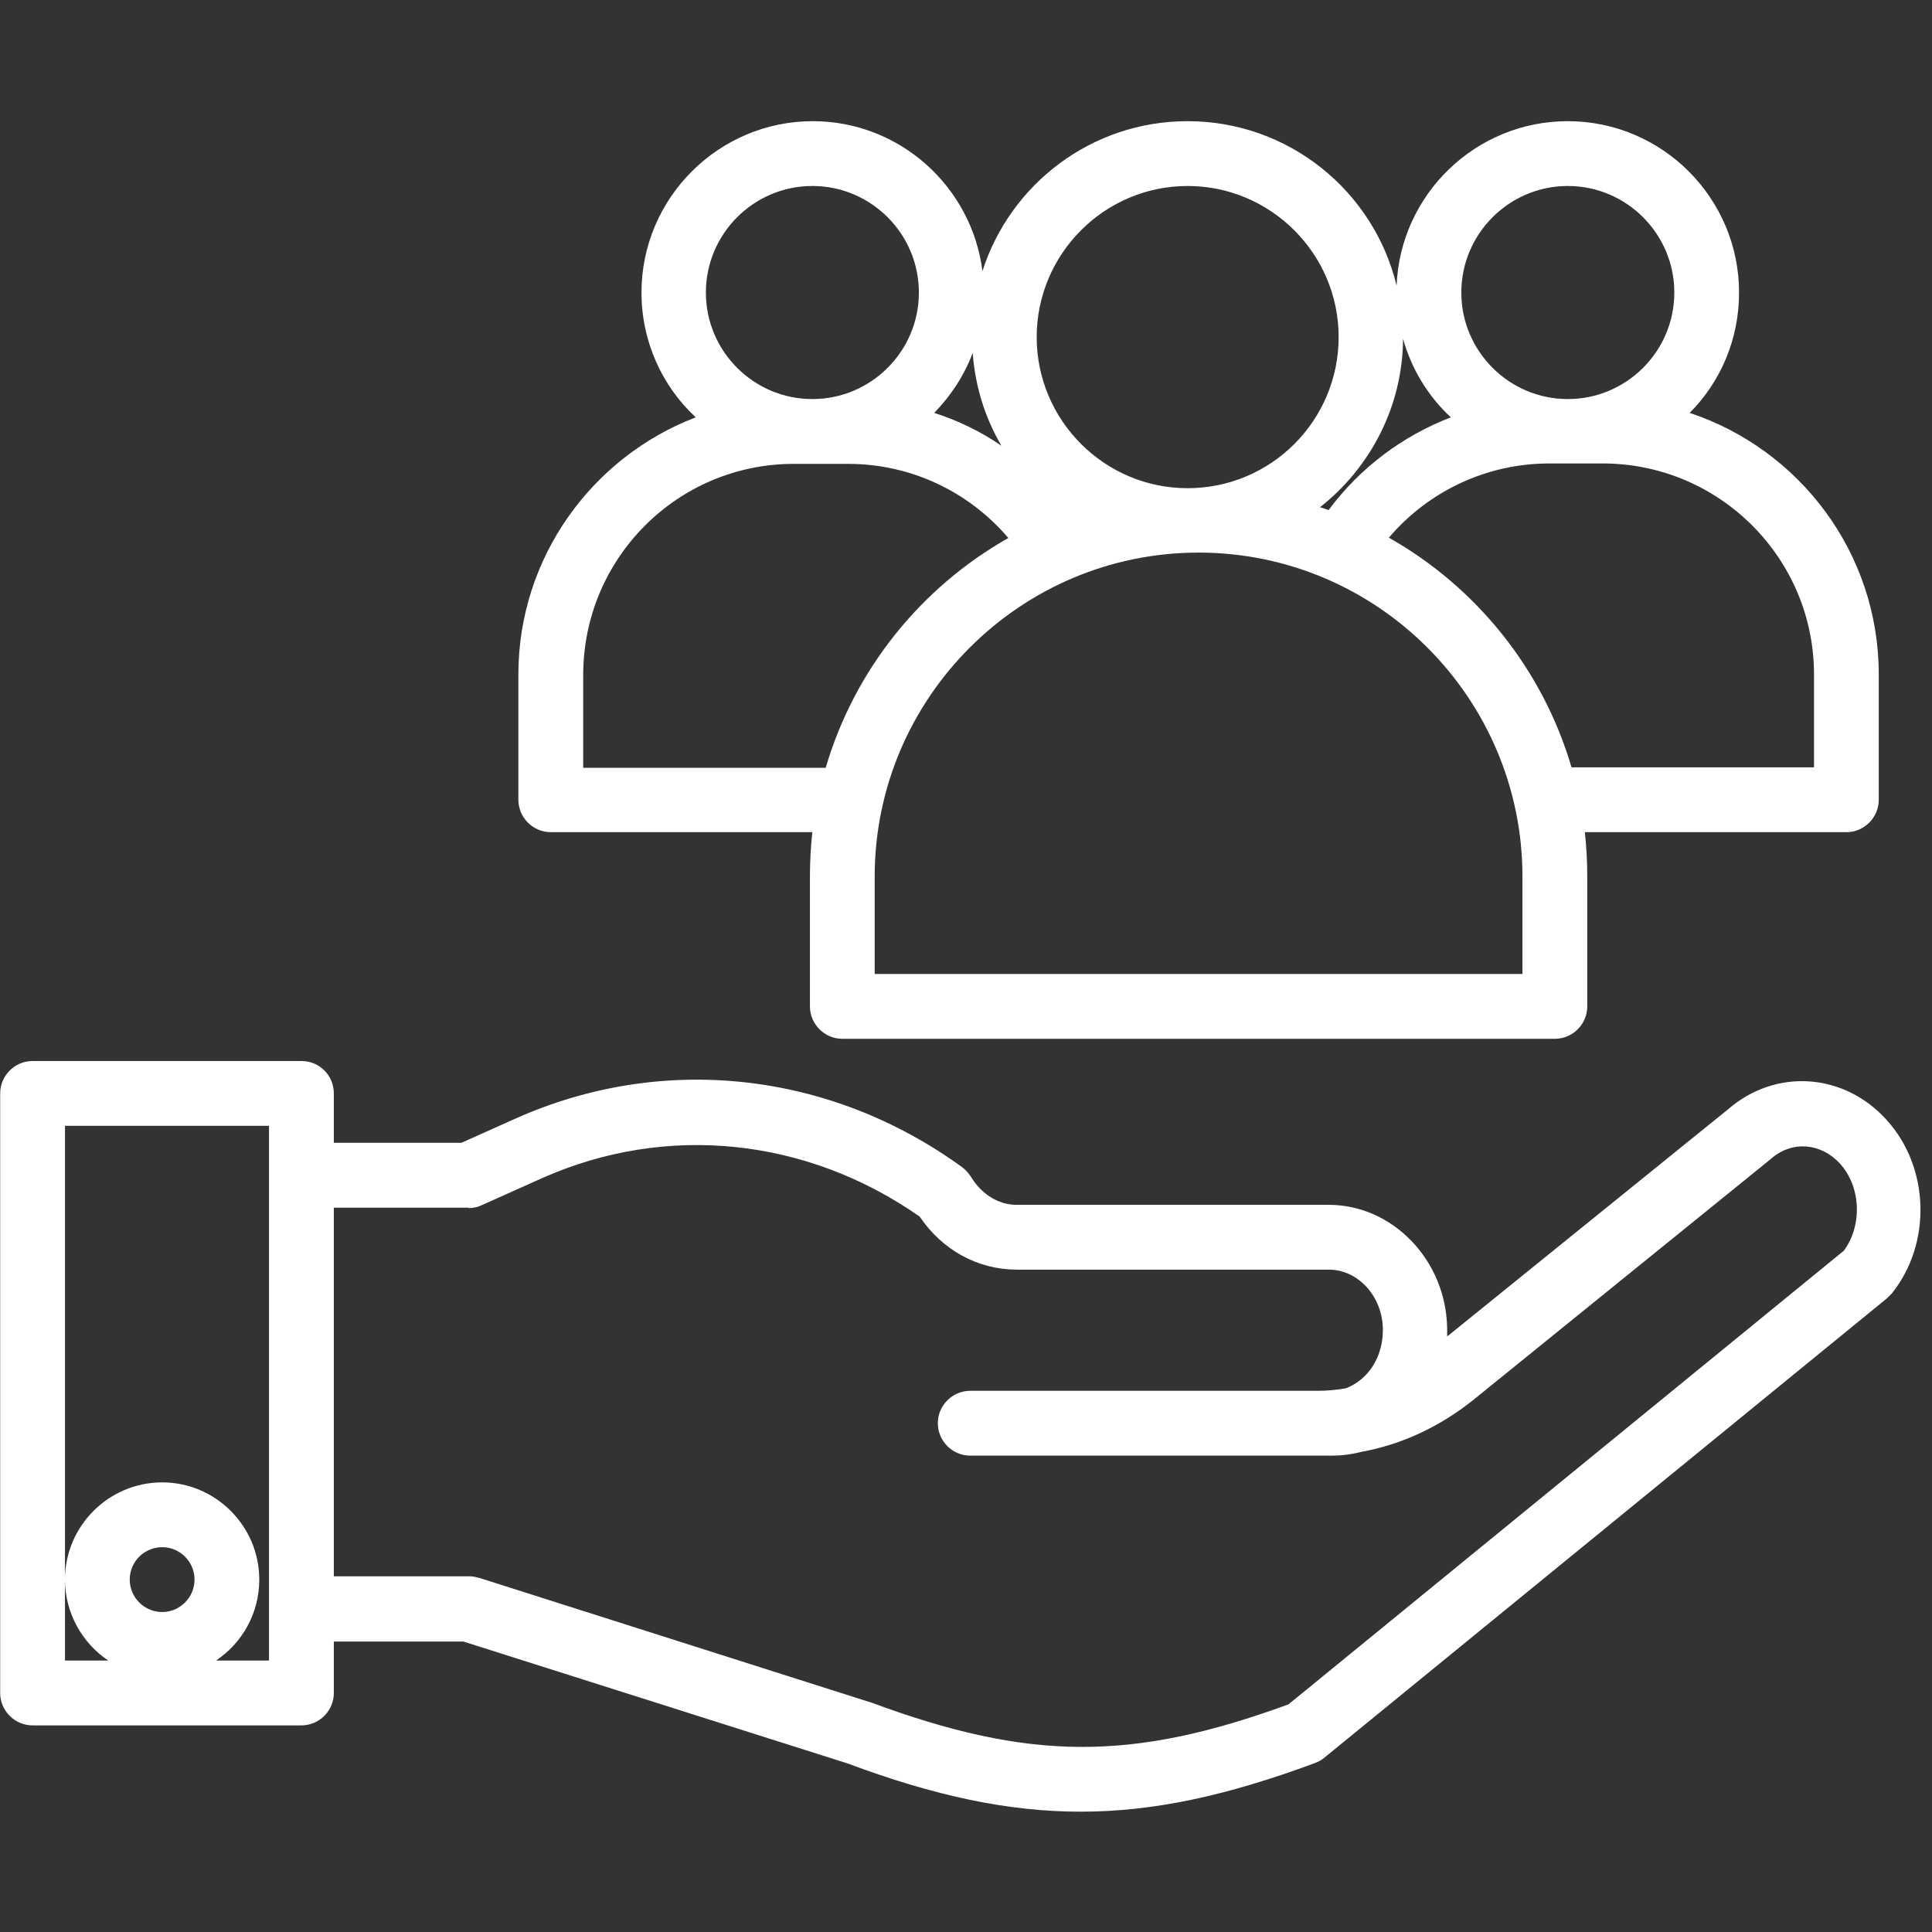 <svg xmlns="http://www.w3.org/2000/svg" xmlns:xlink="http://www.w3.org/1999/xlink" width="120" zoomAndPan="magnify" viewBox="0 0 90 90" height="120" preserveAspectRatio="xMidYMid meet" version="1.0"><rect x="0" y="0" width="90" height="90" fill="#333333" stroke="none"/><defs><clipPath id="fe86c5acd7"><path d="M 24 5.645 L 88 5.645 L 88 49 L 24 49 Z M 24 5.645 " clip-rule="nonzero"/></clipPath><clipPath id="ed088dbe1b"><path d="M 0 49 L 90 49 L 90 84.395 L 0 84.395 Z M 0 49 " clip-rule="nonzero"/></clipPath></defs><g clip-path="url(#fe86c5acd7)"><path fill="#ffffff" d="M 24.148 31.422 L 24.148 37.254 C 24.148 38.086 24.828 38.766 25.66 38.766 L 37.844 38.766 C 37.766 39.445 37.73 40.141 37.73 40.84 L 37.73 46.879 C 37.73 47.711 38.41 48.391 39.238 48.391 L 72.434 48.391 C 73.262 48.391 73.941 47.711 73.941 46.879 L 73.941 40.84 C 73.941 40.141 73.902 39.445 73.828 38.766 L 86.012 38.766 C 86.84 38.766 87.52 38.086 87.52 37.254 L 87.52 31.422 C 87.52 25.742 83.824 20.93 78.711 19.234 C 80.145 17.797 81.012 15.816 81.012 13.629 C 81.012 9.23 77.43 5.645 73.035 5.645 C 68.734 5.645 65.227 9.062 65.059 13.309 C 64 8.91 60.039 5.645 55.324 5.645 C 50.855 5.645 47.066 8.57 45.766 12.629 C 45.273 8.703 41.918 5.645 37.863 5.645 C 33.469 5.645 29.883 9.23 29.883 13.629 C 29.883 15.91 30.844 17.988 32.41 19.441 C 27.582 21.289 24.148 25.969 24.148 31.422 Z M 84.504 31.422 L 84.504 35.746 L 73.207 35.746 C 71.867 31.18 68.773 27.348 64.699 25.047 C 66.547 22.875 69.262 21.59 72.168 21.59 L 74.695 21.59 C 80.109 21.609 84.504 26.008 84.504 31.422 Z M 73.035 8.664 C 75.77 8.664 77.996 10.891 77.996 13.629 C 77.996 16.363 75.77 18.59 73.035 18.59 C 70.301 18.59 68.074 16.363 68.074 13.629 C 68.074 10.891 70.301 8.664 73.035 8.664 Z M 65.359 15.781 C 65.754 17.195 66.527 18.461 67.586 19.441 C 65.34 20.309 63.359 21.781 61.891 23.762 C 61.758 23.707 61.625 23.668 61.492 23.629 C 63.812 21.801 65.34 18.969 65.359 15.781 Z M 55.324 8.664 C 59.191 8.664 62.359 11.816 62.359 15.703 C 62.359 19.59 59.211 22.742 55.324 22.742 C 51.441 22.742 48.293 19.574 48.293 15.703 C 48.293 11.836 51.441 8.664 55.324 8.664 Z M 55.836 25.742 C 64.152 25.742 70.922 32.52 70.922 40.84 L 70.922 45.371 L 40.746 45.371 L 40.746 40.84 C 40.746 32.52 47.52 25.742 55.836 25.742 Z M 45.312 16.441 C 45.426 18.008 45.895 19.477 46.648 20.762 C 45.688 20.102 44.633 19.59 43.52 19.234 C 44.293 18.441 44.914 17.496 45.312 16.441 Z M 37.844 8.664 C 40.578 8.664 42.805 10.891 42.805 13.629 C 42.805 16.363 40.578 18.59 37.844 18.59 C 35.109 18.59 32.883 16.363 32.883 13.629 C 32.883 10.891 35.109 8.664 37.844 8.664 Z M 36.977 21.609 L 39.504 21.609 C 42.406 21.609 45.105 22.875 46.973 25.062 C 42.898 27.367 39.805 31.195 38.465 35.766 L 27.168 35.766 L 27.168 31.441 C 27.168 26.008 31.562 21.609 36.977 21.609 Z M 36.977 21.609 " fill-opacity="1" fill-rule="nonzero"/></g><g clip-path="url(#ed088dbe1b)"><path fill="#ffffff" d="M 14.043 49.426 L 1.52 49.426 C 0.688 49.426 0.008 50.105 0.008 50.938 L 0.008 78.867 C 0.008 79.695 0.688 80.375 1.52 80.375 L 14.043 80.375 C 14.871 80.375 15.551 79.695 15.551 78.867 L 15.551 76.469 L 21.586 76.469 L 39.484 82.148 C 43.539 83.66 46.953 84.395 50.348 84.395 C 53.762 84.395 57.176 83.641 61.246 82.133 C 61.398 82.074 61.551 82 61.684 81.887 L 87.898 60.484 C 87.973 60.41 88.047 60.336 88.125 60.258 C 89.992 57.938 89.895 54.391 87.898 52.184 C 85.918 49.973 82.73 49.746 80.504 51.672 L 67.414 62.258 C 67.414 62.129 67.414 61.996 67.414 61.863 C 67.359 58.711 64.887 56.125 61.891 56.125 L 47.348 56.125 C 46.52 56.125 45.727 55.637 45.234 54.824 C 45.121 54.652 44.992 54.504 44.82 54.371 C 38.652 49.898 30.863 49.051 24.02 52.105 L 21.492 53.238 L 15.551 53.238 L 15.551 50.938 C 15.551 50.105 14.891 49.426 14.043 49.426 Z M 7.555 75.094 C 6.723 75.094 6.043 74.414 6.043 73.582 C 6.043 72.75 6.723 72.074 7.555 72.074 C 8.383 72.074 9.062 72.75 9.062 73.582 C 9.062 74.414 8.383 75.094 7.555 75.094 Z M 12.531 54.766 L 12.531 77.355 L 10.062 77.355 C 11.27 76.547 12.078 75.168 12.078 73.582 C 12.078 71.09 10.043 69.055 7.555 69.055 C 5.062 69.055 3.027 71.09 3.027 73.582 C 3.027 75.148 3.836 76.547 5.043 77.355 L 3.027 77.355 L 3.027 52.445 L 12.531 52.445 Z M 21.832 56.277 C 22.039 56.277 22.246 56.238 22.434 56.145 L 25.262 54.879 C 31.035 52.312 37.578 52.992 42.84 56.672 C 43.898 58.238 45.555 59.145 47.367 59.145 L 61.906 59.145 C 63.266 59.145 64.398 60.391 64.418 61.902 C 64.434 62.75 64.133 63.543 63.586 64.09 C 63.324 64.355 63 64.562 62.68 64.676 C 62.246 64.75 61.812 64.789 61.379 64.789 L 45.199 64.789 C 44.367 64.789 43.688 65.469 43.688 66.297 C 43.688 67.129 44.367 67.809 45.199 67.809 L 62.059 67.809 C 62.512 67.809 62.965 67.75 63.398 67.637 C 65.285 67.297 67.059 66.469 68.621 65.223 L 82.465 54.012 C 82.484 53.992 82.484 53.992 82.504 53.977 C 83.484 53.125 84.824 53.238 85.711 54.203 C 86.691 55.277 86.766 57.07 85.898 58.258 L 60.023 79.395 C 52.703 82.074 47.934 82.035 40.559 79.301 C 40.539 79.301 40.52 79.281 40.484 79.281 L 22.34 73.508 C 22.188 73.469 22.039 73.43 21.887 73.43 L 15.551 73.43 L 15.551 56.258 L 21.832 56.258 Z M 21.832 56.277 " fill-opacity="1" fill-rule="nonzero"/></g></svg>
